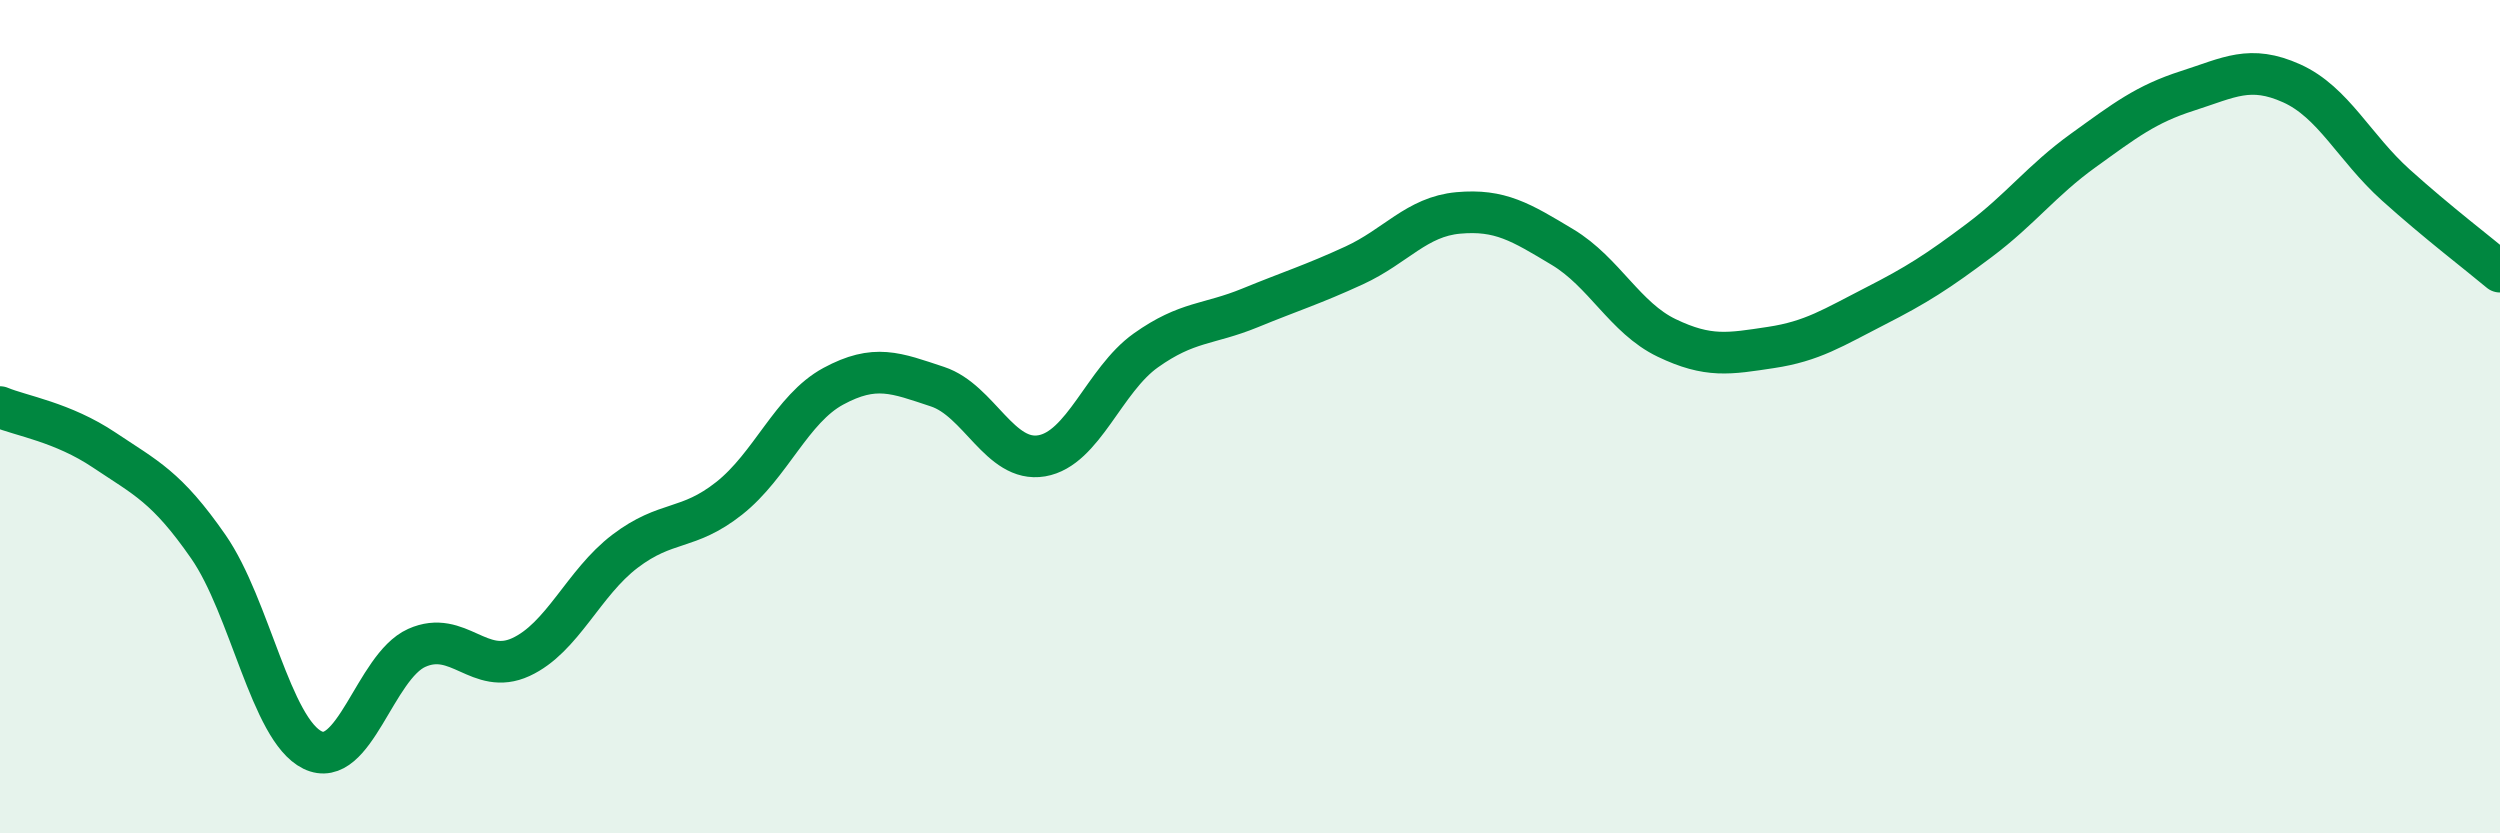 
    <svg width="60" height="20" viewBox="0 0 60 20" xmlns="http://www.w3.org/2000/svg">
      <path
        d="M 0,9.77 C 0.5,9.98 1.5,10.13 2.5,10.8 C 3.5,11.47 4,11.68 5,13.12 C 6,14.56 6.5,17.51 7.5,18 C 8.5,18.49 9,16 10,15.55 C 11,15.1 11.5,16.23 12.5,15.77 C 13.5,15.31 14,13.99 15,13.23 C 16,12.47 16.5,12.75 17.5,11.96 C 18.5,11.17 19,9.81 20,9.27 C 21,8.73 21.5,8.95 22.5,9.28 C 23.5,9.61 24,11.11 25,10.94 C 26,10.77 26.5,9.12 27.5,8.41 C 28.5,7.7 29,7.8 30,7.39 C 31,6.98 31.5,6.83 32.5,6.37 C 33.5,5.91 34,5.2 35,5.11 C 36,5.02 36.5,5.33 37.5,5.93 C 38.5,6.53 39,7.63 40,8.11 C 41,8.59 41.5,8.49 42.5,8.34 C 43.5,8.19 44,7.86 45,7.35 C 46,6.84 46.5,6.52 47.5,5.77 C 48.5,5.02 49,4.33 50,3.61 C 51,2.89 51.5,2.5 52.5,2.18 C 53.5,1.86 54,1.55 55,2 C 56,2.45 56.5,3.54 57.5,4.44 C 58.5,5.34 59.5,6.1 60,6.52L60 20L0 20Z"
        fill="#008740"
        opacity="0.1"
        stroke-linecap="round"
        stroke-linejoin="round"
      />
      <path
        d="M 0,9.77 C 0.5,9.98 1.5,10.13 2.5,10.8 C 3.5,11.47 4,11.68 5,13.12 C 6,14.56 6.5,17.51 7.5,18 C 8.5,18.49 9,16 10,15.55 C 11,15.1 11.5,16.23 12.5,15.77 C 13.5,15.31 14,13.99 15,13.23 C 16,12.47 16.5,12.75 17.5,11.96 C 18.5,11.17 19,9.81 20,9.27 C 21,8.73 21.5,8.95 22.5,9.28 C 23.5,9.61 24,11.11 25,10.94 C 26,10.77 26.5,9.12 27.5,8.41 C 28.5,7.7 29,7.8 30,7.39 C 31,6.98 31.5,6.83 32.5,6.37 C 33.5,5.91 34,5.2 35,5.11 C 36,5.02 36.5,5.33 37.5,5.93 C 38.5,6.53 39,7.63 40,8.11 C 41,8.59 41.5,8.49 42.5,8.34 C 43.5,8.19 44,7.86 45,7.35 C 46,6.84 46.5,6.52 47.5,5.77 C 48.5,5.02 49,4.33 50,3.61 C 51,2.89 51.5,2.5 52.5,2.18 C 53.5,1.86 54,1.55 55,2 C 56,2.45 56.5,3.54 57.5,4.44 C 58.5,5.34 59.5,6.1 60,6.52"
        stroke="#008740"
        stroke-width="1"
        fill="none"
        stroke-linecap="round"
        stroke-linejoin="round"
      />
    </svg>
  